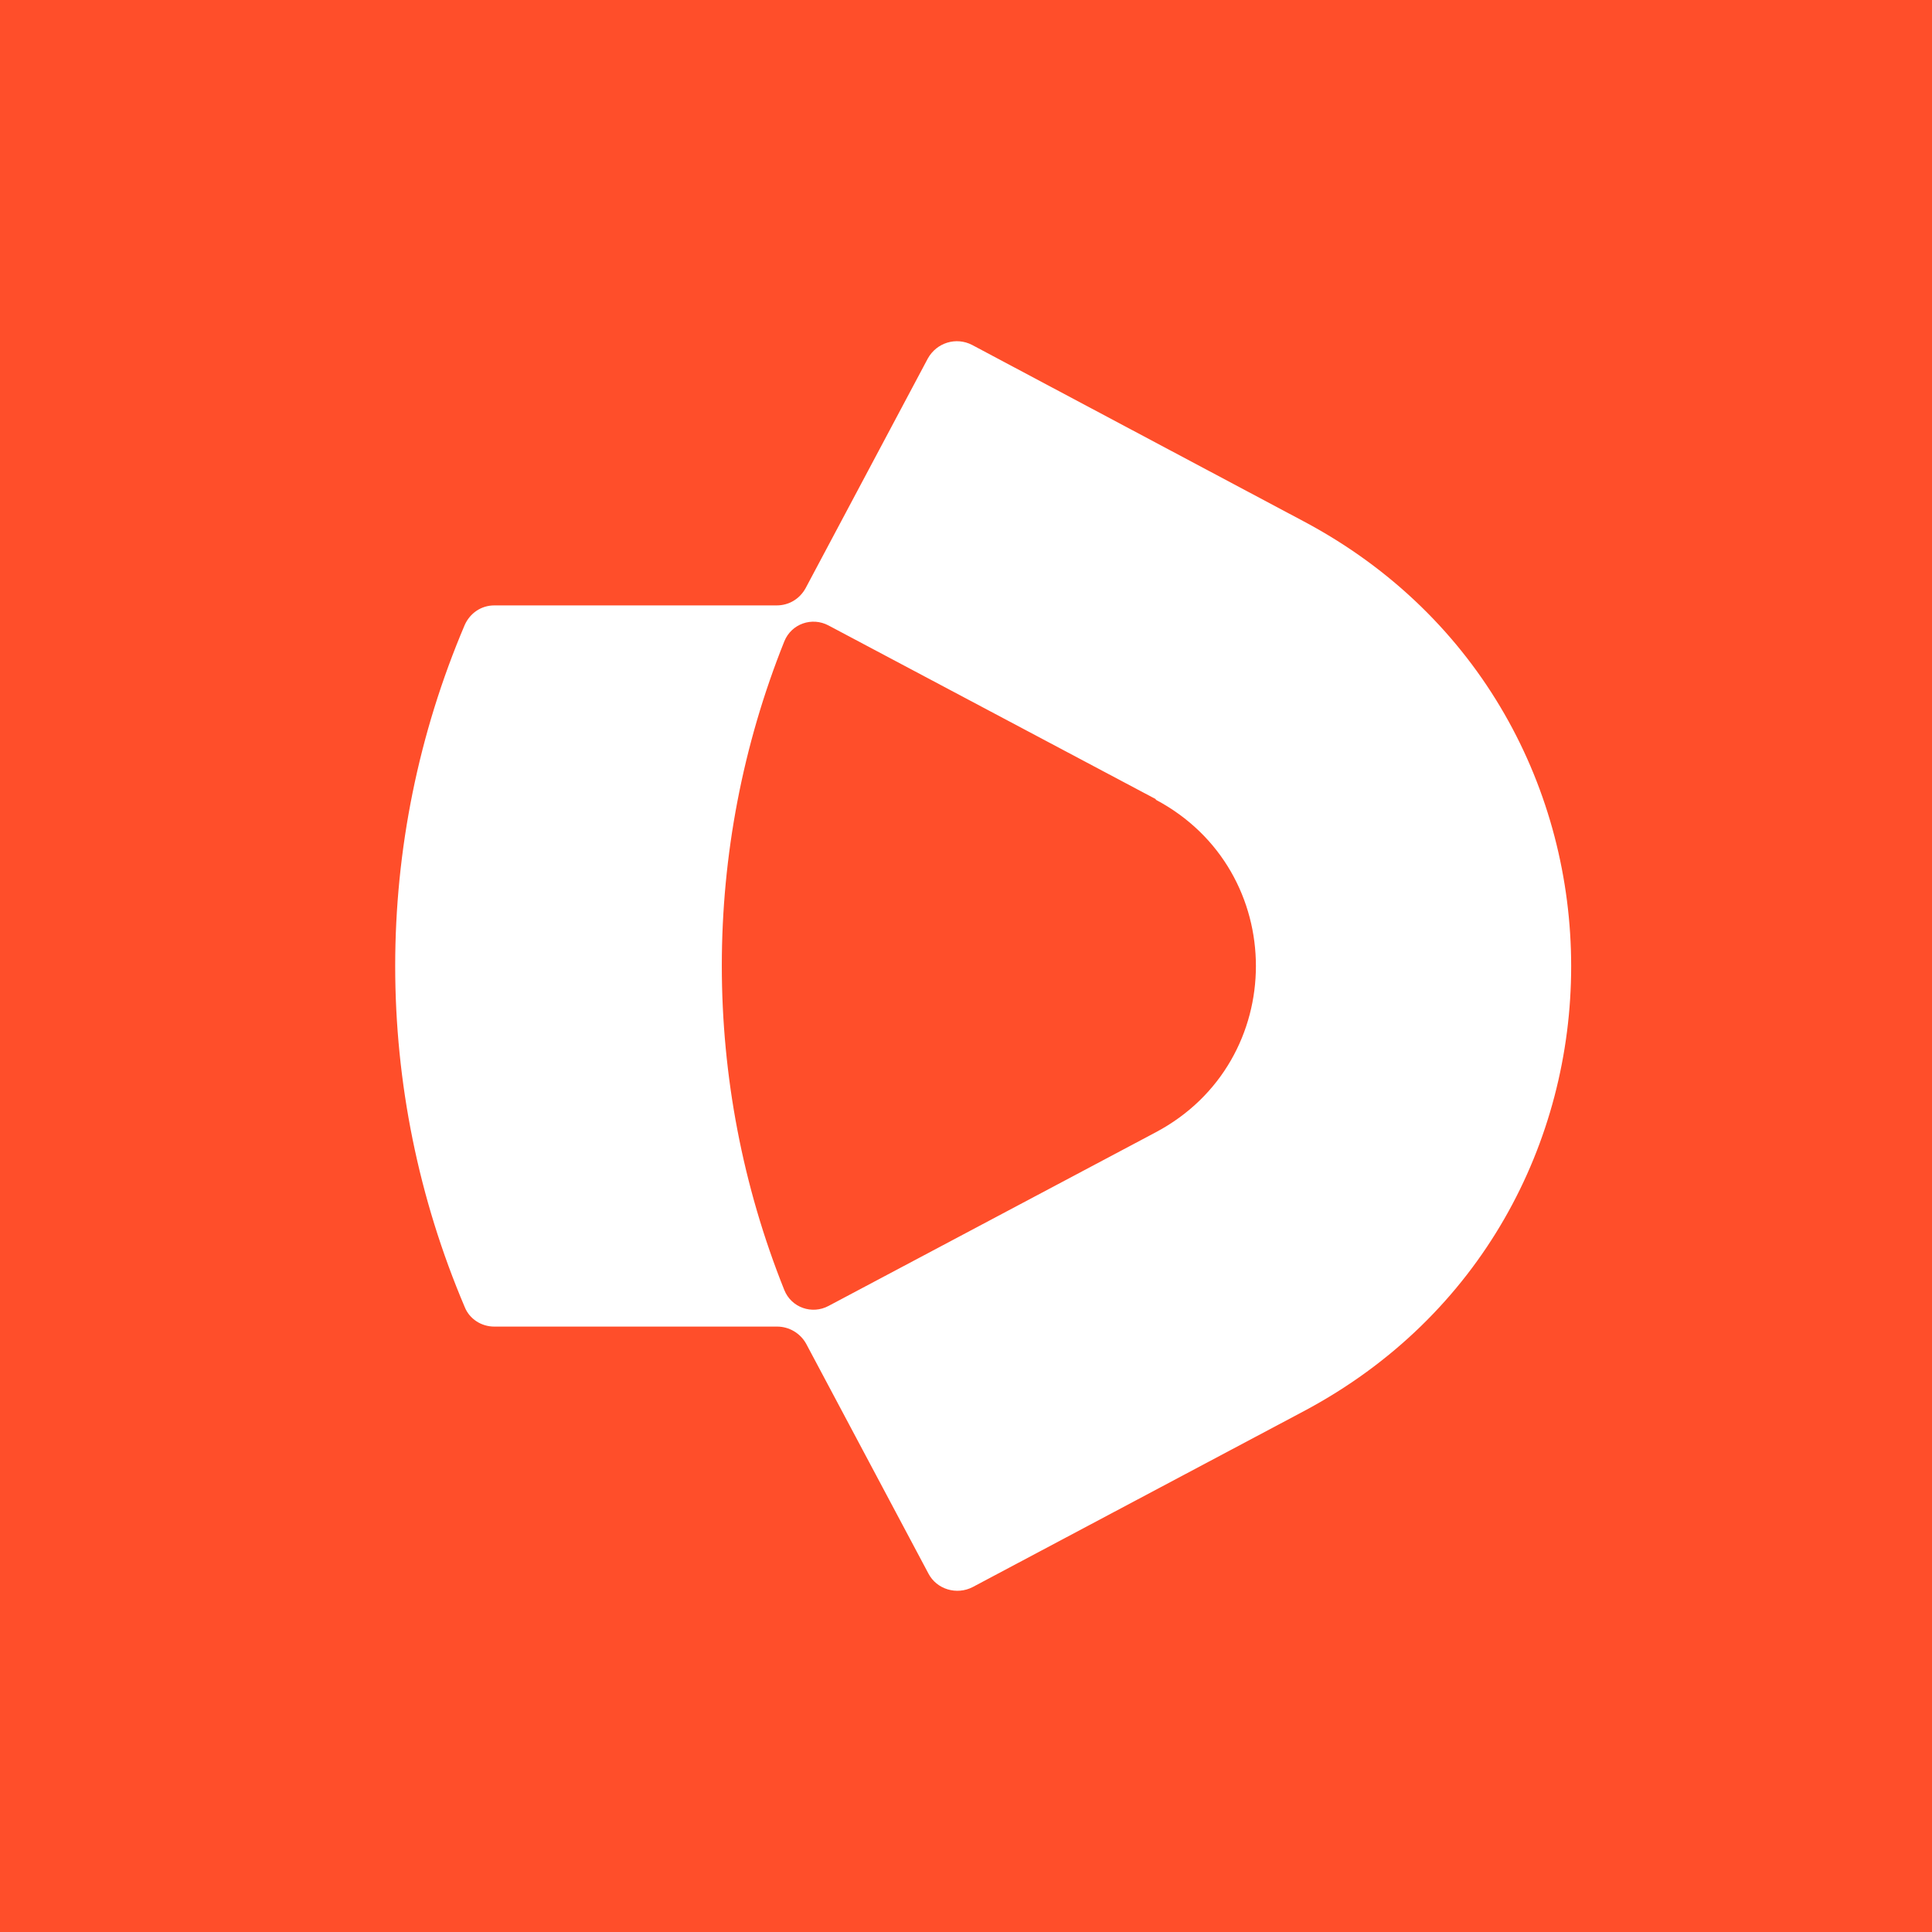 <svg width="200" height="200" viewBox="0 0 200 200" fill="none" xmlns="http://www.w3.org/2000/svg">
<rect width="200" height="200" fill="#FF4E2A"/>
<path fill-rule="evenodd" clip-rule="evenodd" d="M119.648 82.788C133.466 90.125 133.466 109.875 119.648 117.212L85.774 135.188C84.062 136.105 81.922 135.371 81.188 133.537C72.567 112.015 72.567 87.924 81.188 66.402C81.922 64.567 84.062 63.834 85.774 64.751L119.648 82.727V82.788ZM83.39 60.899C82.778 61.999 81.677 62.672 80.394 62.672H51.167C49.822 62.672 48.66 63.467 48.11 64.69C38.51 87.252 38.51 112.748 48.11 135.31C48.599 136.533 49.822 137.328 51.167 137.328H80.455C81.677 137.328 82.839 138.001 83.451 139.101L96.107 162.886C96.963 164.537 99.042 165.148 100.693 164.292L134.995 146.072C171.864 126.445 171.864 73.617 134.995 53.99L100.632 35.708C98.981 34.852 96.963 35.463 96.046 37.114L83.39 60.899Z" fill="white"/>
</svg>
